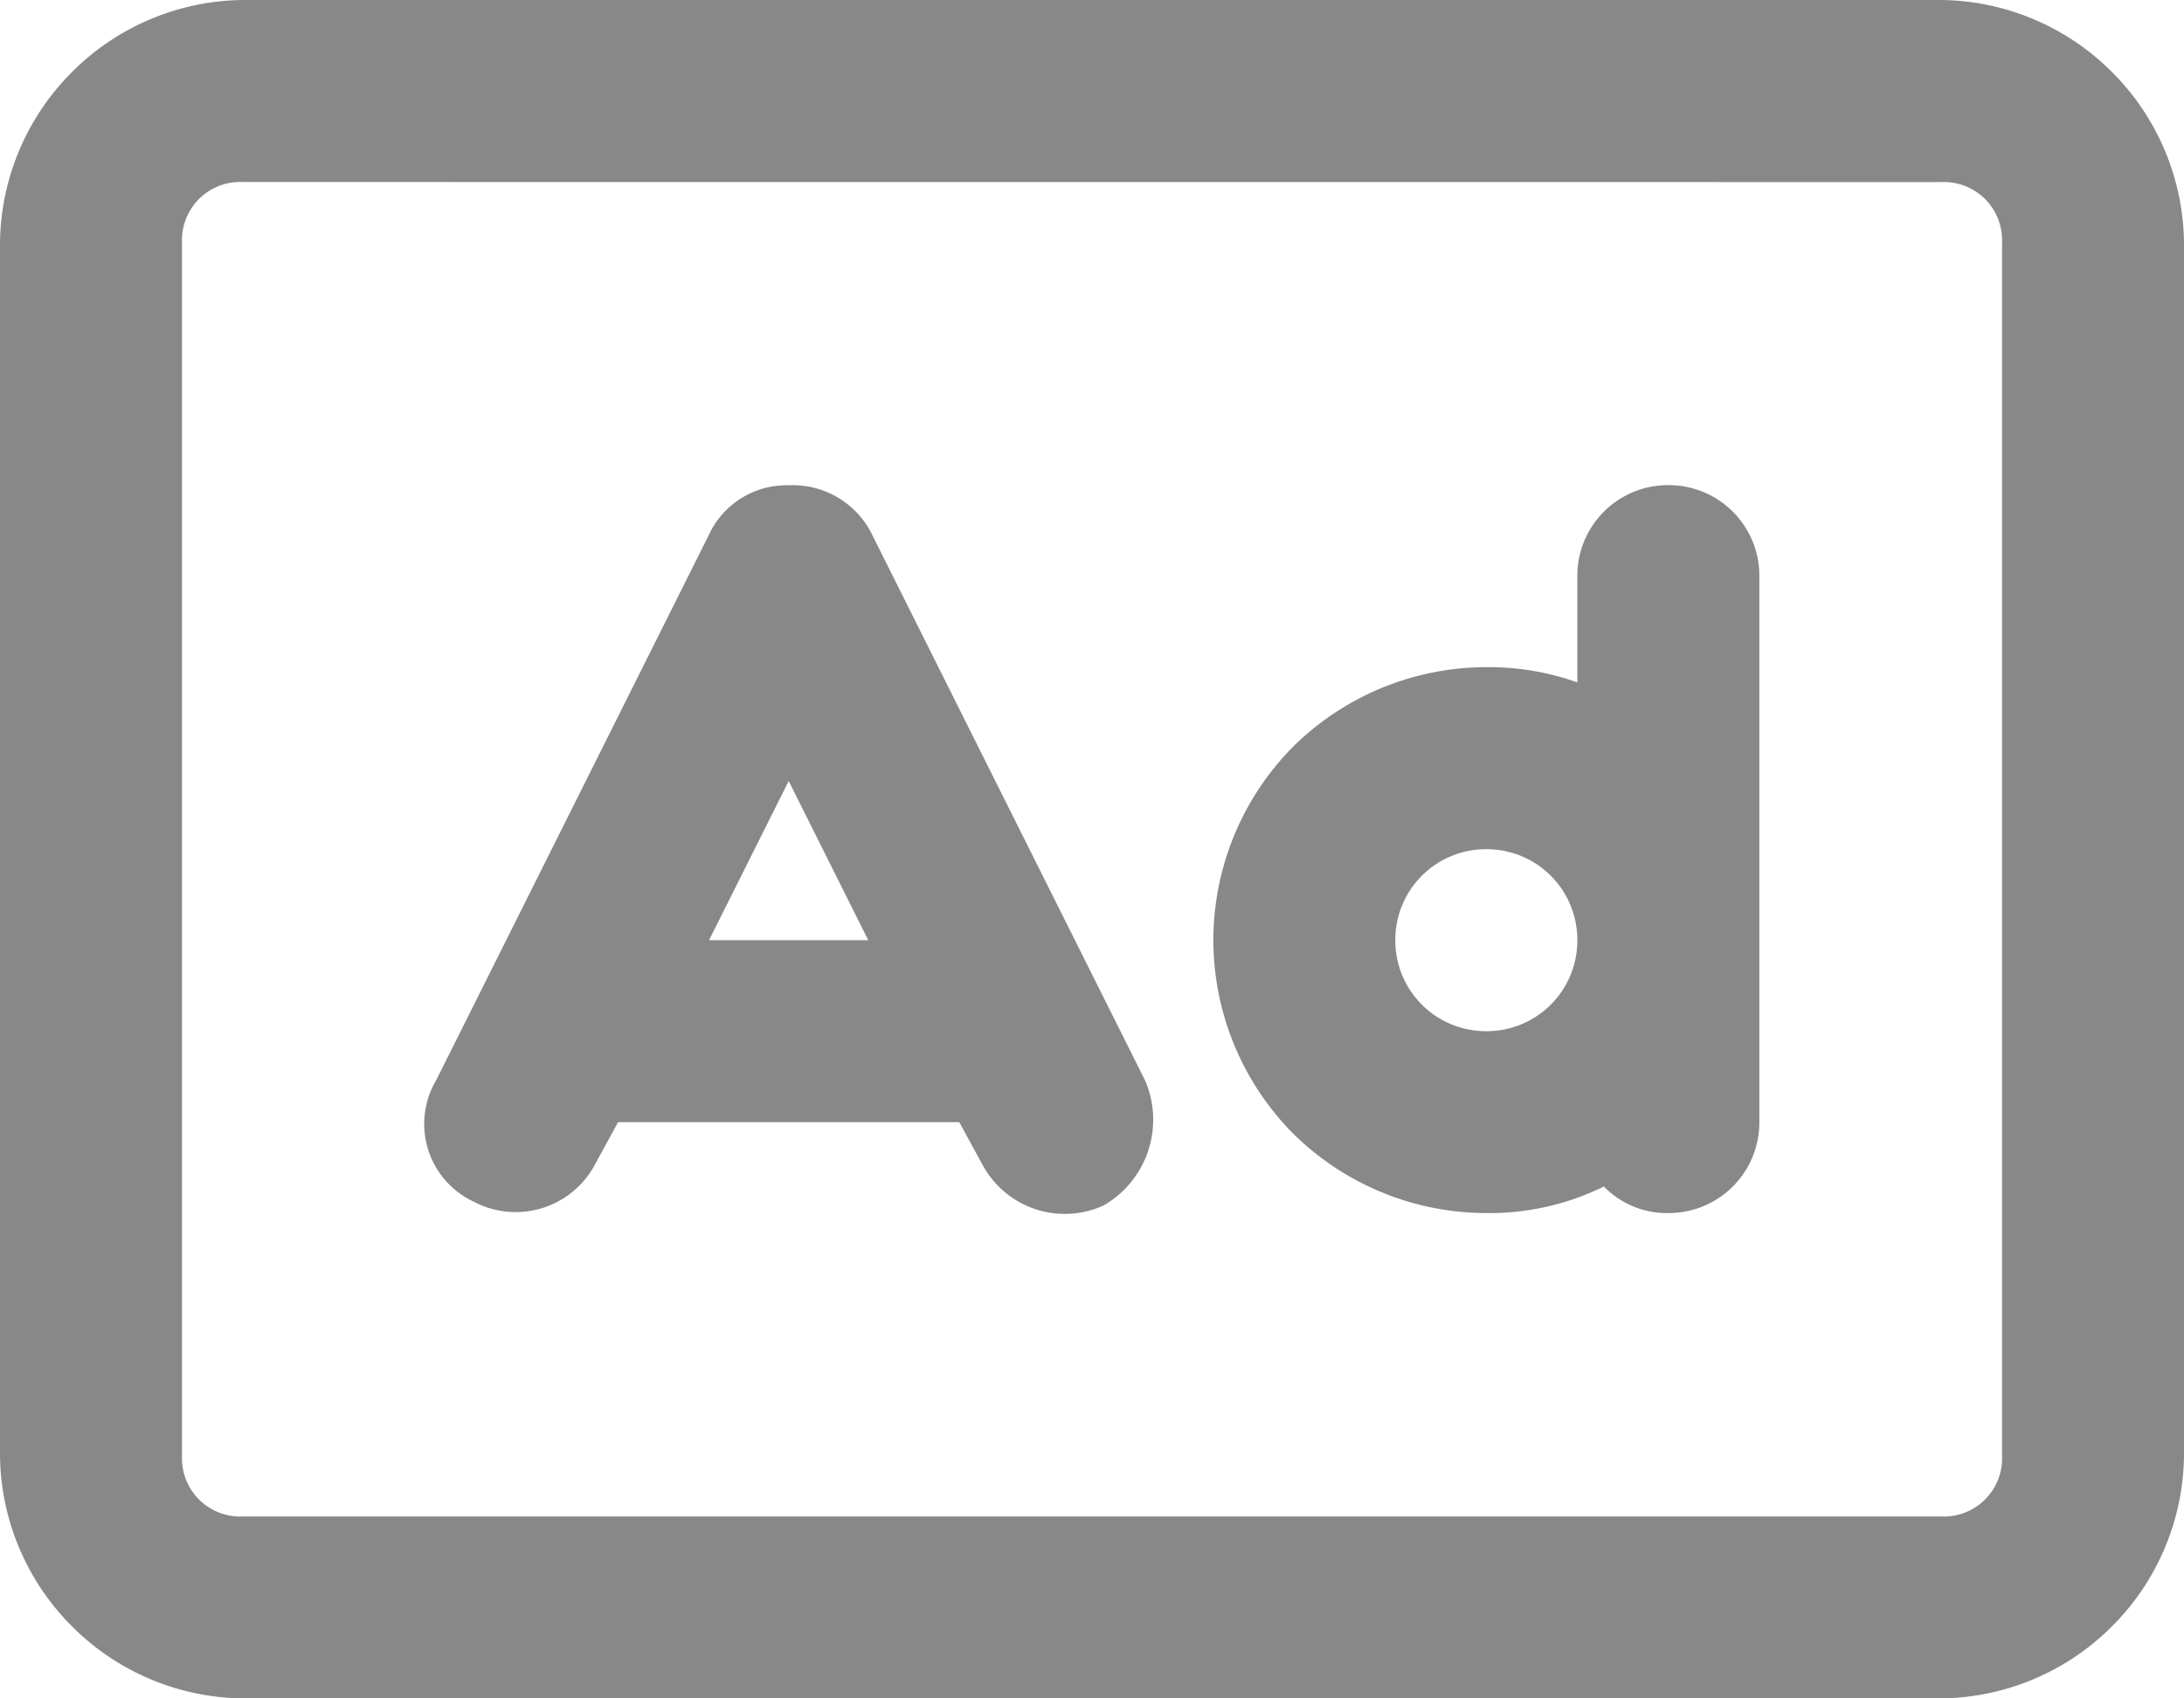 <svg xmlns="http://www.w3.org/2000/svg" width="56.25" height="43.75" viewBox="0 0 56.25 43.75">
  <path id="パス_45" data-name="パス 45" d="M-21.875-35.937a1.5,1.5,0,0,0-1.562,1.563v31.25a1.5,1.5,0,0,0,1.563,1.563h43.75a1.5,1.5,0,0,0,1.563-1.562v-31.25a1.5,1.5,0,0,0-1.562-1.562Zm-6.25,1.563A6.312,6.312,0,0,1-26.27-38.77a6.312,6.312,0,0,1,4.395-1.855h43.75A6.312,6.312,0,0,1,26.27-38.77a6.312,6.312,0,0,1,1.855,4.395v31.25A6.312,6.312,0,0,1,26.27,1.27a6.312,6.312,0,0,1-4.395,1.855h-43.75A6.312,6.312,0,0,1-26.27,1.27a6.312,6.312,0,0,1-1.855-4.395Zm22.461,7.52L1.367-12.793-5.664-26.855,1.367-12.793A2.548,2.548,0,0,1,.293-9.57a2.407,2.407,0,0,1-3.125-1.074l-.586-1.074h-8.789l-.586,1.074a2.313,2.313,0,0,1-3.125.977,2.21,2.21,0,0,1-.977-3.125l7.031-14.062a2.2,2.2,0,0,1,2.051-1.27A2.275,2.275,0,0,1-5.664-26.855Zm-2.148,6.348-2.051,4.1,2.051-4.1-2.051,4.1h4.1ZM10.156-18.75a2.334,2.334,0,0,0-2.344,2.344,2.334,2.334,0,0,0,2.344,2.344A2.334,2.334,0,0,0,12.5-16.406,2.334,2.334,0,0,0,10.156-18.75Zm2.344-4.3v-2.734a2.334,2.334,0,0,1,2.344-2.344,2.334,2.334,0,0,1,2.344,2.344v14.063a2.334,2.334,0,0,1-2.344,2.344,2.26,2.26,0,0,1-1.66-.684,6.674,6.674,0,0,1-3.027.684,7.088,7.088,0,0,1-4.98-2.051,7.088,7.088,0,0,1-2.051-4.98,7.088,7.088,0,0,1,2.051-4.98,7.088,7.088,0,0,1,4.98-2.051A6.81,6.81,0,0,1,12.5-23.047Z" transform="translate(28.125 40.625)" fill="#888"/>
</svg>
